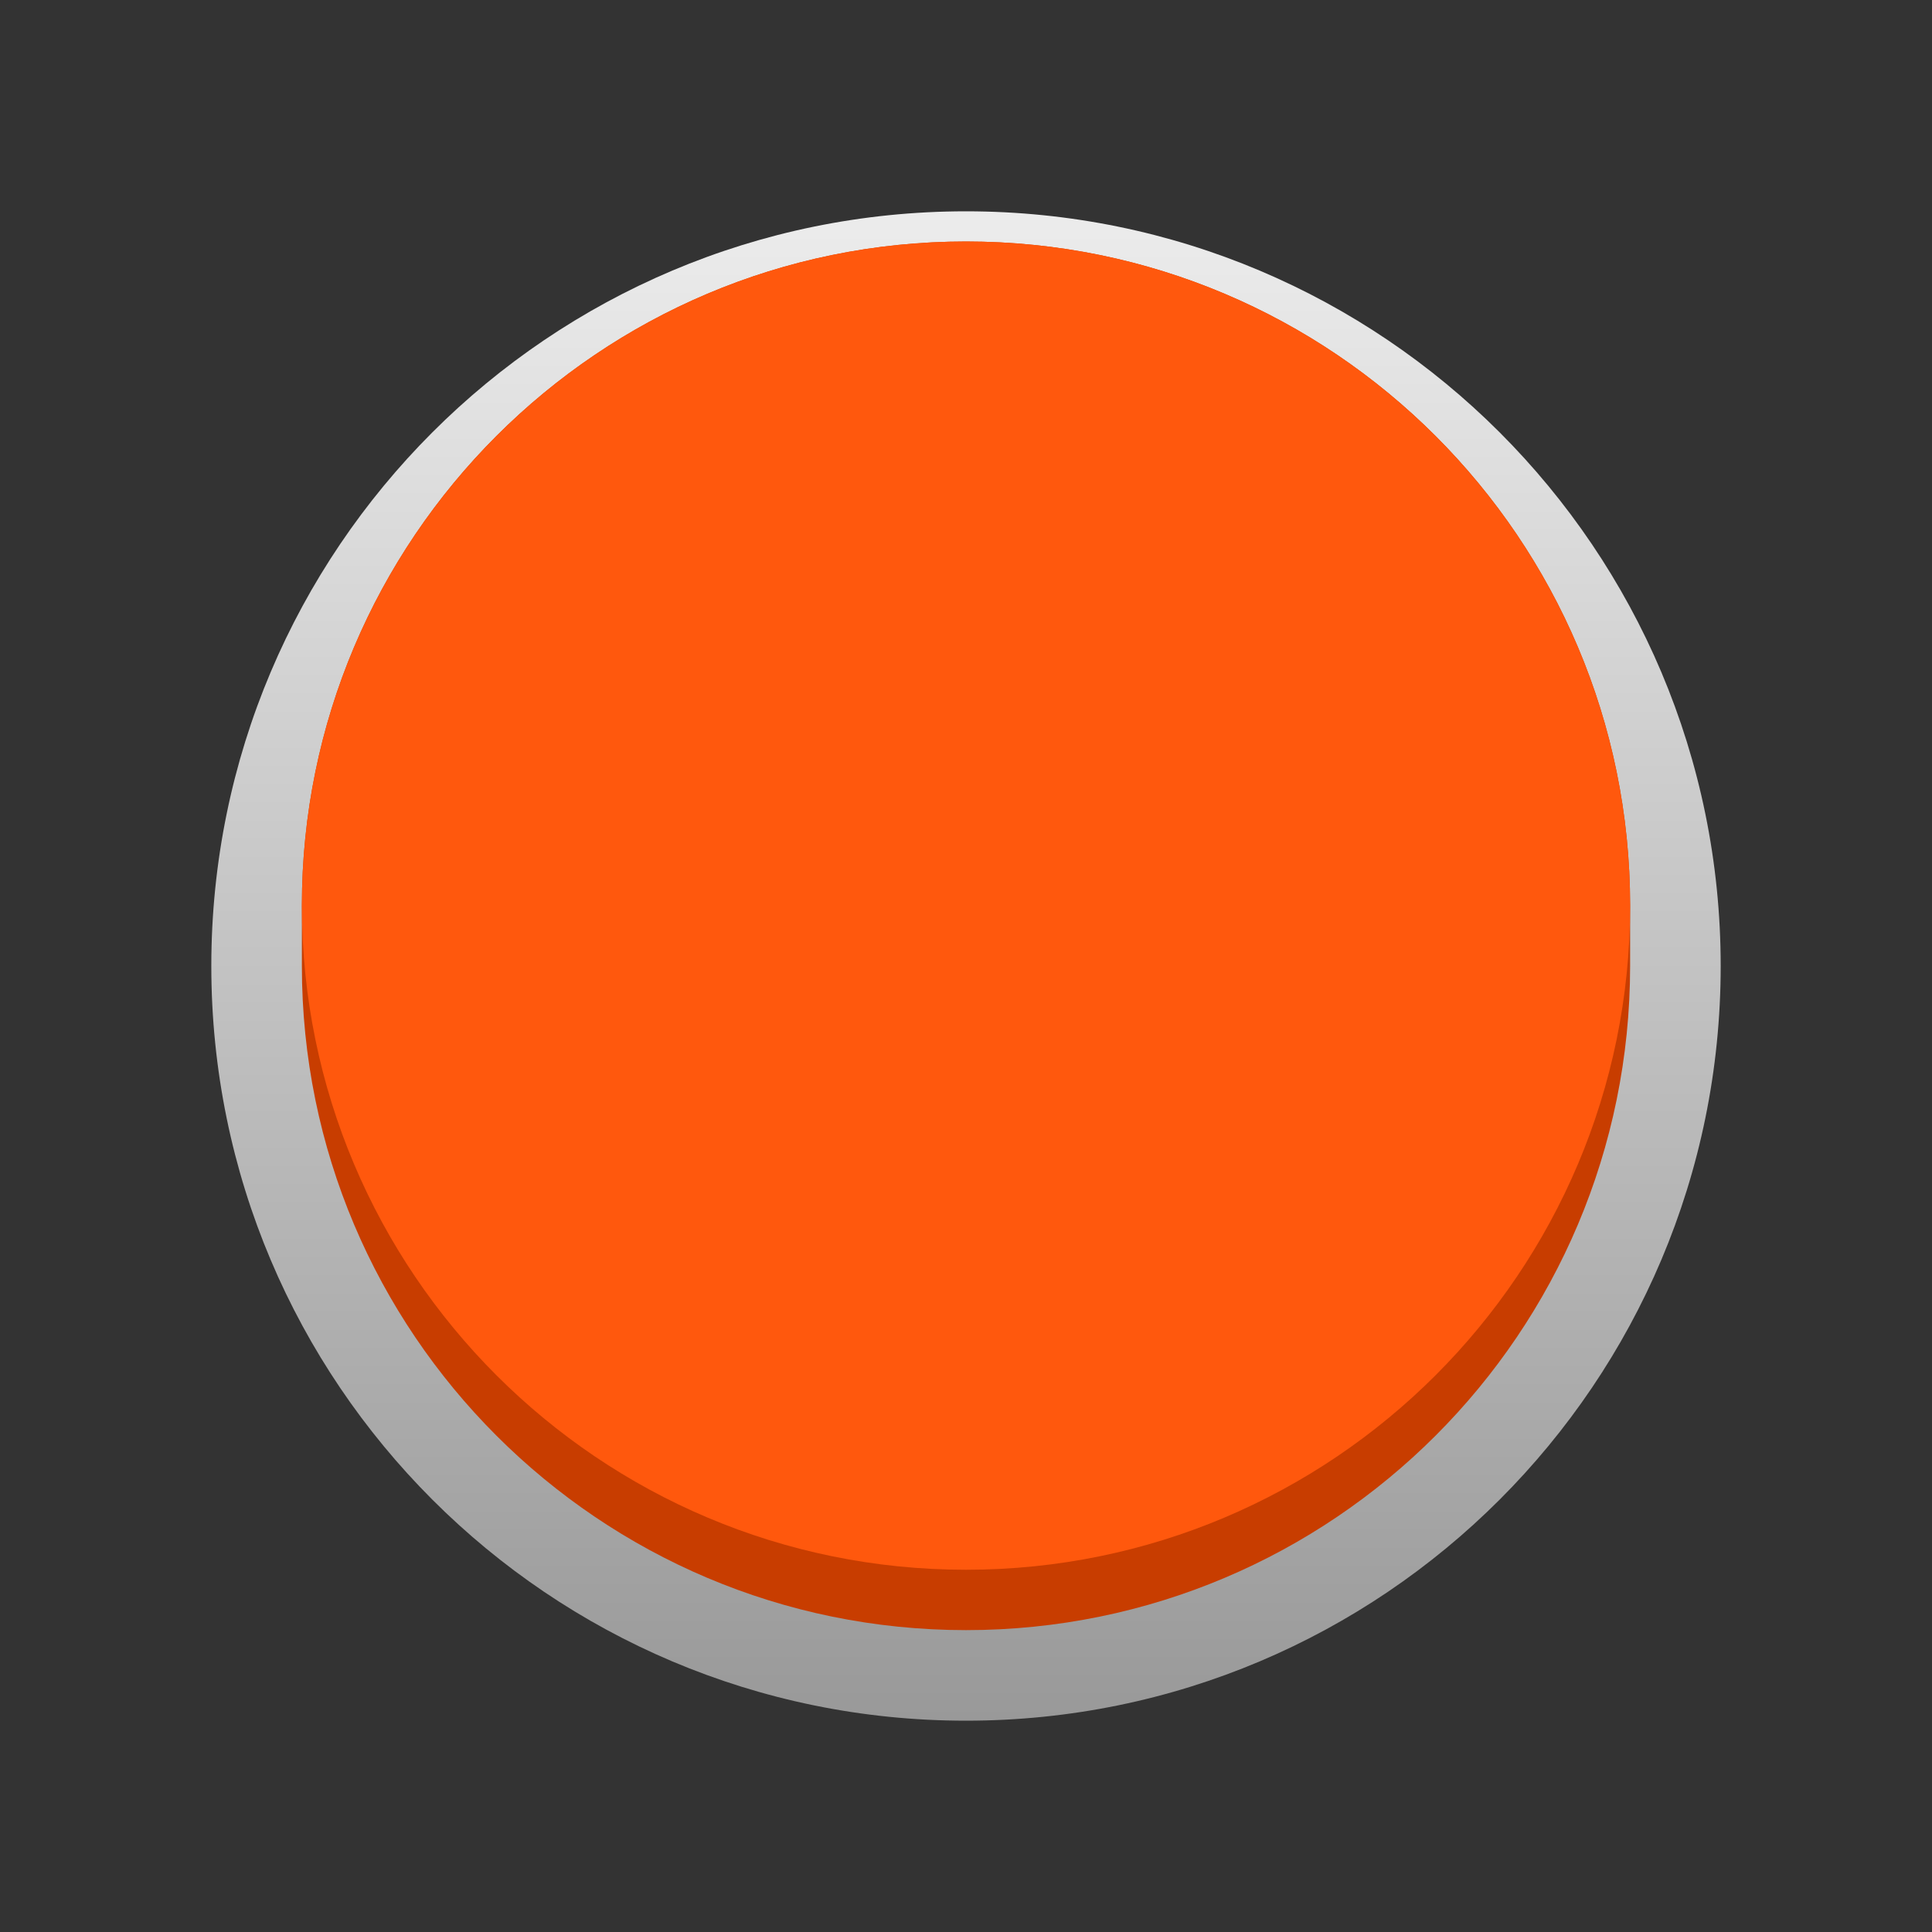 <?xml version="1.0" encoding="UTF-8" standalone="no"?>
<!DOCTYPE svg PUBLIC "-//W3C//DTD SVG 1.1//EN" "http://www.w3.org/Graphics/SVG/1.1/DTD/svg11.dtd">
<!-- Created with Vectornator (http://vectornator.io/) -->
<svg height="100%" stroke-miterlimit="10" style="fill-rule:nonzero;clip-rule:evenodd;stroke-linecap:round;stroke-linejoin:round;" version="1.1" viewBox="0 0 1024 1024" width="100%" xml:space="preserve" xmlns="http://www.w3.org/2000/svg" xmlns:xlink="http://www.w3.org/1999/xlink">
<rect x="0" y="0" width="1024" height="1024" fill="#333333" stroke="none"/>
<defs>
<linearGradient gradientTransform="matrix(2 0 0 2 1.42109e-14 -1080.72)" gradientUnits="userSpaceOnUse" id="LinearGradient" x1="256" x2="256" y1="996.362" y2="596.362">
<stop offset="0" stop-color="#999999"/>
<stop offset="1" stop-color="#ececec"/>
</linearGradient>
</defs>
<g id="Livello-1">
<g opacity="1">
<path d="M112 512C112 291.086 291.086 112 512 112C732.914 112 912 291.086 912 512C912 732.914 732.914 912 512 912C291.086 912 112 732.914 112 512Z" fill="url(#LinearGradient)" fill-rule="nonzero" opacity="1" stroke="none"/>
<g opacity="1">
<path d="M512 128.002C317.596 128.002 160 285.598 160 480.002L160 512.002C160 706.406 317.596 864.002 512 864.002C706.404 864.002 864 706.406 864 512.002L864 480.002C864 285.598 706.404 128.002 512 128.002Z" fill="#c83d00" fill-rule="nonzero" opacity="1" stroke="none"/>
<path d="M160 480.002C160 285.597 317.596 128.002 512 128.002C706.404 128.002 864 285.597 864 480.002C864 674.406 706.404 832.002 512 832.002C317.596 832.002 160 674.406 160 480.002Z" fill="#ff580d" fill-rule="nonzero" opacity="1" stroke="none"/>
</g>
</g>
</g>
</svg>
